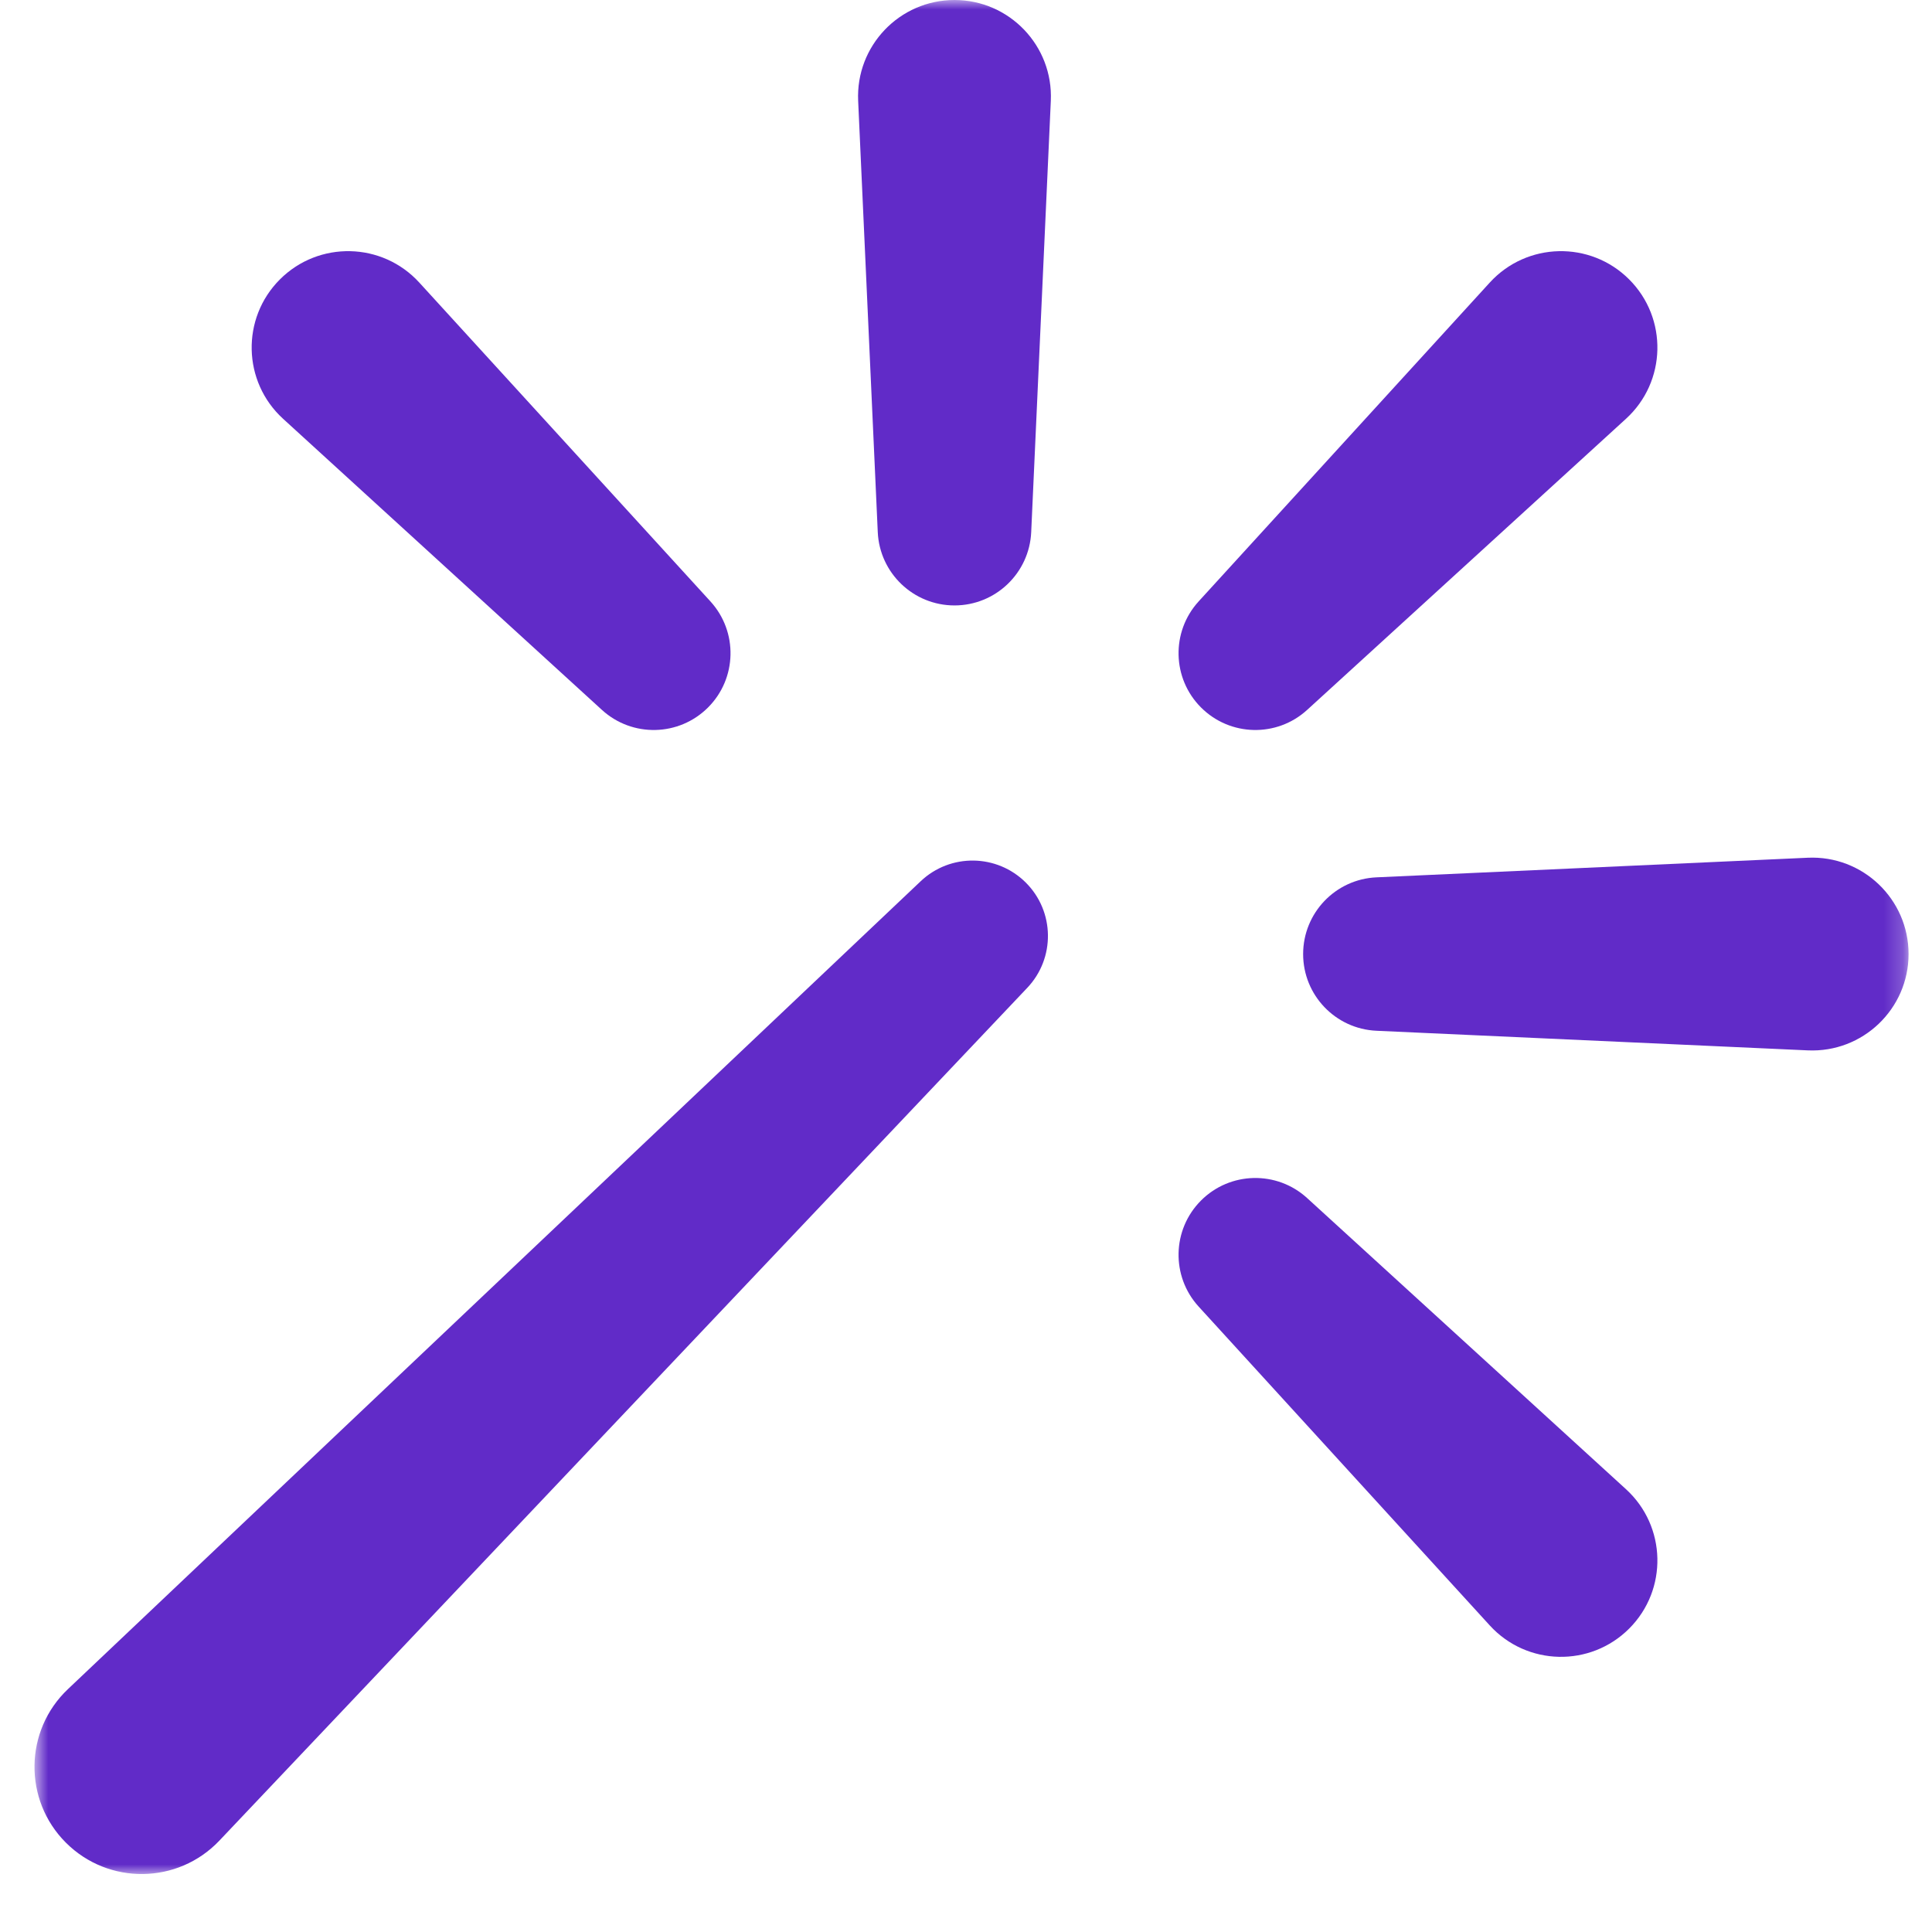 <svg width="100" height="100" viewBox="0 0 100 100" fill="none" xmlns="http://www.w3.org/2000/svg">
<mask id="mask0_1063_6973" style="mask-type:luminance" maskUnits="userSpaceOnUse" x="1" y="0" width="98" height="97">
<path d="M98.785 0H1.785V97H98.785V0Z" fill="white"/>
</mask>
<g mask="url(#mask0_1063_6973)">
<path d="M14.488 14.462C16.5 12.45 19.784 12.524 21.703 14.626L36.772 31.129C38.205 32.699 38.15 35.118 36.647 36.62C35.144 38.123 32.725 38.178 31.156 36.745L14.652 21.676C12.551 19.758 12.476 16.474 14.488 14.462Z" fill="#612BC8"/>
<path d="M49.404 0C52.249 0 54.519 2.375 54.39 5.217L53.375 27.543C53.278 29.666 51.529 31.337 49.404 31.337C47.279 31.337 45.53 29.666 45.433 27.543L44.418 5.217C44.289 2.375 46.559 0 49.404 0Z" fill="#612BC8"/>
<path d="M84.325 14.462C86.337 16.474 86.262 19.758 84.161 21.676L67.657 36.745C66.088 38.178 63.669 38.123 62.166 36.62C60.663 35.118 60.609 32.699 62.041 31.129L77.11 14.626C79.029 12.524 82.313 12.45 84.325 14.462Z" fill="#612BC8"/>
<path d="M98.787 49.382C98.787 52.227 96.412 54.496 93.57 54.367L71.245 53.352C69.122 53.256 67.45 51.507 67.45 49.382C67.45 47.256 69.122 45.507 71.245 45.411L93.57 44.396C96.412 44.267 98.787 46.536 98.787 49.382Z" fill="#612BC8"/>
<path d="M62.166 62.137C63.669 60.634 66.088 60.579 67.657 62.012L84.161 77.081C86.262 78.999 86.337 82.284 84.325 84.296C82.313 86.308 79.029 86.233 77.11 84.132L62.041 67.628C60.609 66.059 60.663 63.64 62.166 62.137Z" fill="#612BC8"/>
<path d="M53.099 45.686C54.593 47.181 54.626 49.594 53.172 51.129L11.357 95.268C9.21 97.534 5.617 97.582 3.409 95.375C1.202 93.168 1.251 89.574 3.517 87.428L47.655 45.612C49.19 44.158 51.603 44.191 53.099 45.686Z" fill="#612BC8"/>
</g>
</svg>
